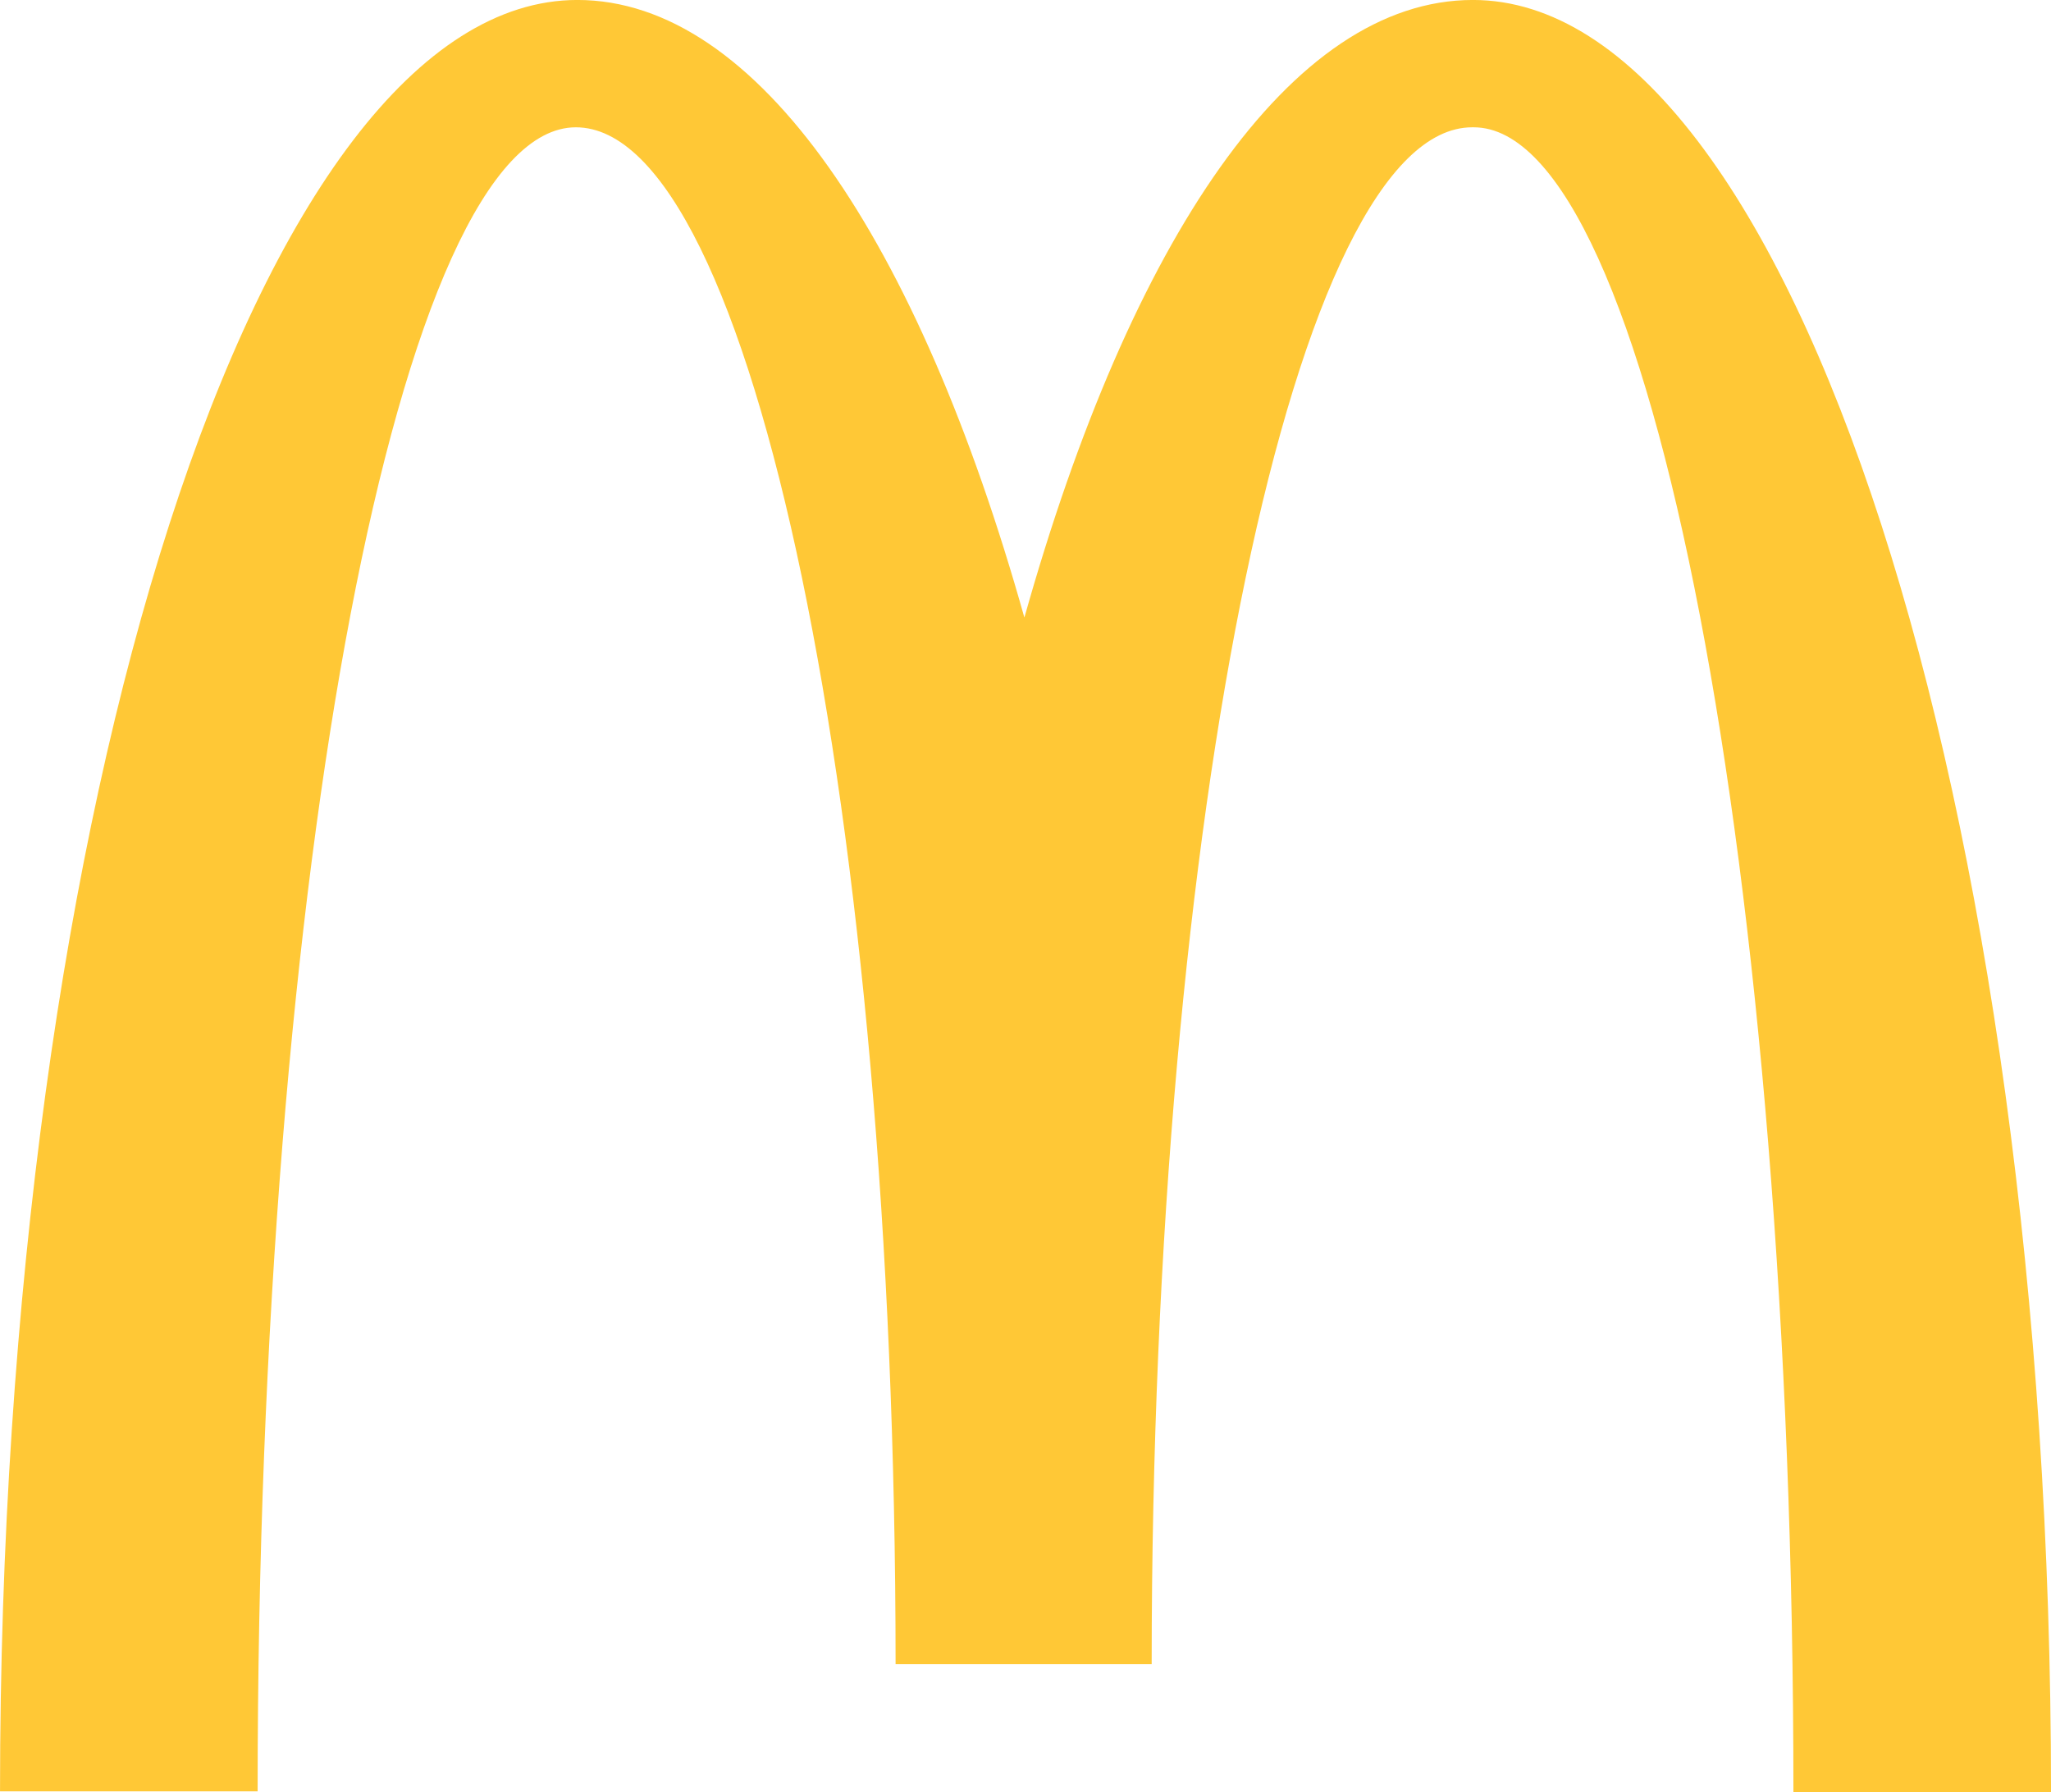 <?xml version="1.0" encoding="UTF-8"?>
<svg width="270" height="235.89" clip-rule="evenodd" fill-rule="evenodd" version="1.1" viewBox="0 0 270 235.89" xmlns="http://www.w3.org/2000/svg">
  <path d="m194 16.756c23.24 0 42.091 98.046 42.091 219.13h33.912c0-130.36-34.211-235.89-76.103-235.89-23.938 0-45.083 31.618-59.047 81.289-13.964-49.671-35.109-81.289-58.847-81.289-41.891 0-76.003 105.43-76.003 235.79h33.912c0-121.09 18.652-219.03 41.891-219.03 23.24 0 42.091 90.565 42.091 202.28h33.713c0-111.71 18.951-202.28 42.191-202.28" fill="#ffc836"/>
</svg>
